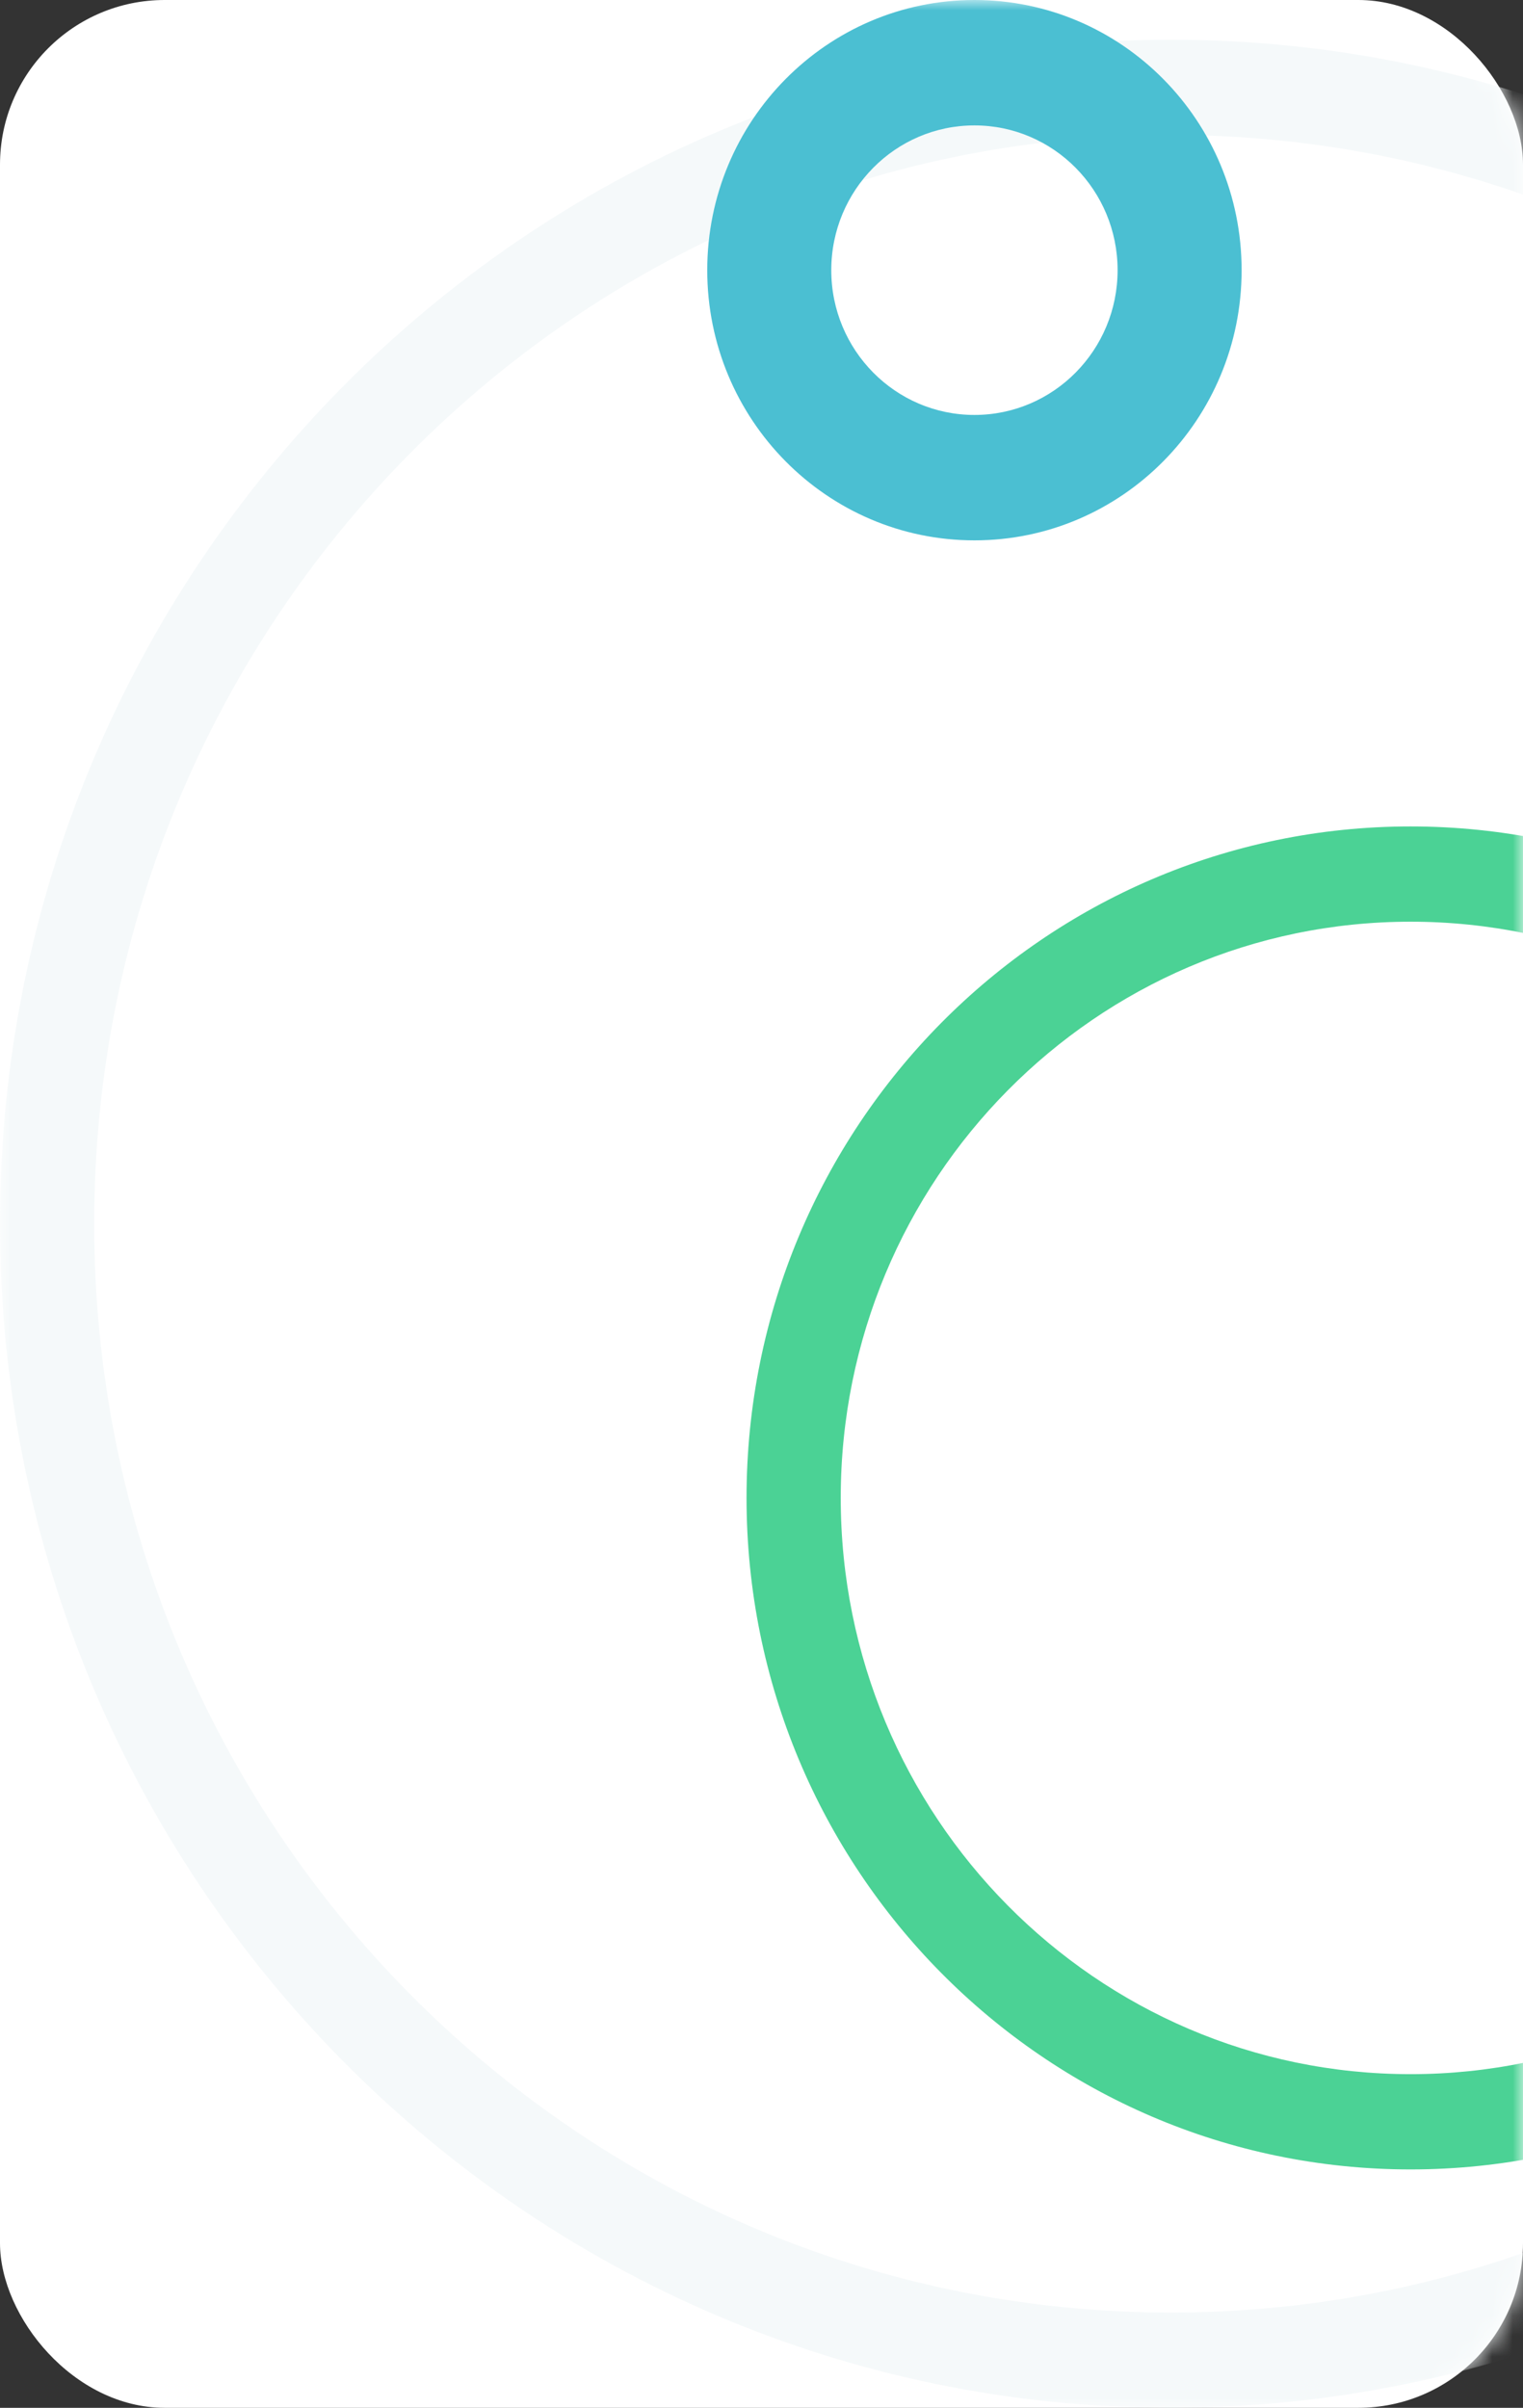 <?xml version="1.0" encoding="UTF-8"?>
<svg width="74px" height="117px" viewBox="0 0 74 117" version="1.1" xmlns="http://www.w3.org/2000/svg" xmlns:xlink="http://www.w3.org/1999/xlink">
    <rect x="0" y="0" width="74" height="117" fill="#333333" stroke="none"/>
    <title>4DB95C84-4654-4E0B-9F20-FF7816FF087E</title>
    <defs>
        <rect id="path-1" x="0" y="0" width="74" height="117" rx="8"></rect>
    </defs>
    <g id="LOT-8---ONBOARDING" stroke="none" stroke-width="1" fill="none" fill-rule="evenodd">
        <g id="CONNEXION-1A" transform="translate(-926, -197)">
            <g id="CONNEXION" transform="translate(280, 100)">
                <g id="deco/droite" transform="translate(646, 97)">
                    <mask id="mask-2" fill="white">
                        <use xlink:href="#path-1"></use>
                    </mask>
                    <use id="Mask" fill="#FFFFFF" xlink:href="#path-1"></use>
                    <g id="illu-gauche2-copy-2" mask="url(#mask-2)" fill-rule="nonzero">
                        <g transform="translate(56.892, 58.5) scale(-1, -1) translate(-56.892, -58.5) translate(0, 0)" id="Oval">
                            <path d="M56.892,0 C88.313,0 113.785,25.759 113.785,57.535 C113.785,89.31 88.313,115.069 56.892,115.069 C25.472,115.069 0,89.31 0,57.535 C0,25.759 25.472,0 56.892,0 Z M56.892,4.629 C27.999,4.629 4.577,28.315 4.577,57.535 C4.577,86.754 27.999,110.441 56.892,110.441 C85.786,110.441 109.208,86.754 109.208,57.535 C109.208,28.315 85.786,4.629 56.892,4.629 Z" fill="#F5F9FA"></path>
                            <path d="M45.247,11.584 C63.066,11.584 77.511,26.193 77.511,44.213 C77.511,62.233 63.066,76.842 45.247,76.842 C27.427,76.842 12.982,62.233 12.982,44.213 C12.982,26.193 27.427,11.584 45.247,11.584 Z M45.247,16.213 C29.955,16.213 17.559,28.749 17.559,44.213 C17.559,59.677 29.955,72.213 45.247,72.213 C60.538,72.213 72.934,59.677 72.934,44.213 C72.934,28.749 60.538,16.213 45.247,16.213 Z" fill="#4BD295"></path>
                            <path d="M66.438,90.743 C73.608,90.743 79.42,96.62 79.42,103.871 C79.42,111.122 73.608,117 66.438,117 C59.268,117 53.456,111.122 53.456,103.871 C53.456,96.62 59.268,90.743 66.438,90.743 Z M66.438,96.837 C62.596,96.837 59.482,99.986 59.482,103.871 C59.482,107.756 62.596,110.906 66.438,110.906 C70.28,110.906 73.394,107.756 73.394,103.871 C73.394,99.986 70.28,96.837 66.438,96.837 Z" fill="#4BBFD2"></path>
                        </g>
                    </g>
                </g>
            </g>
        </g>
    </g>
</svg>